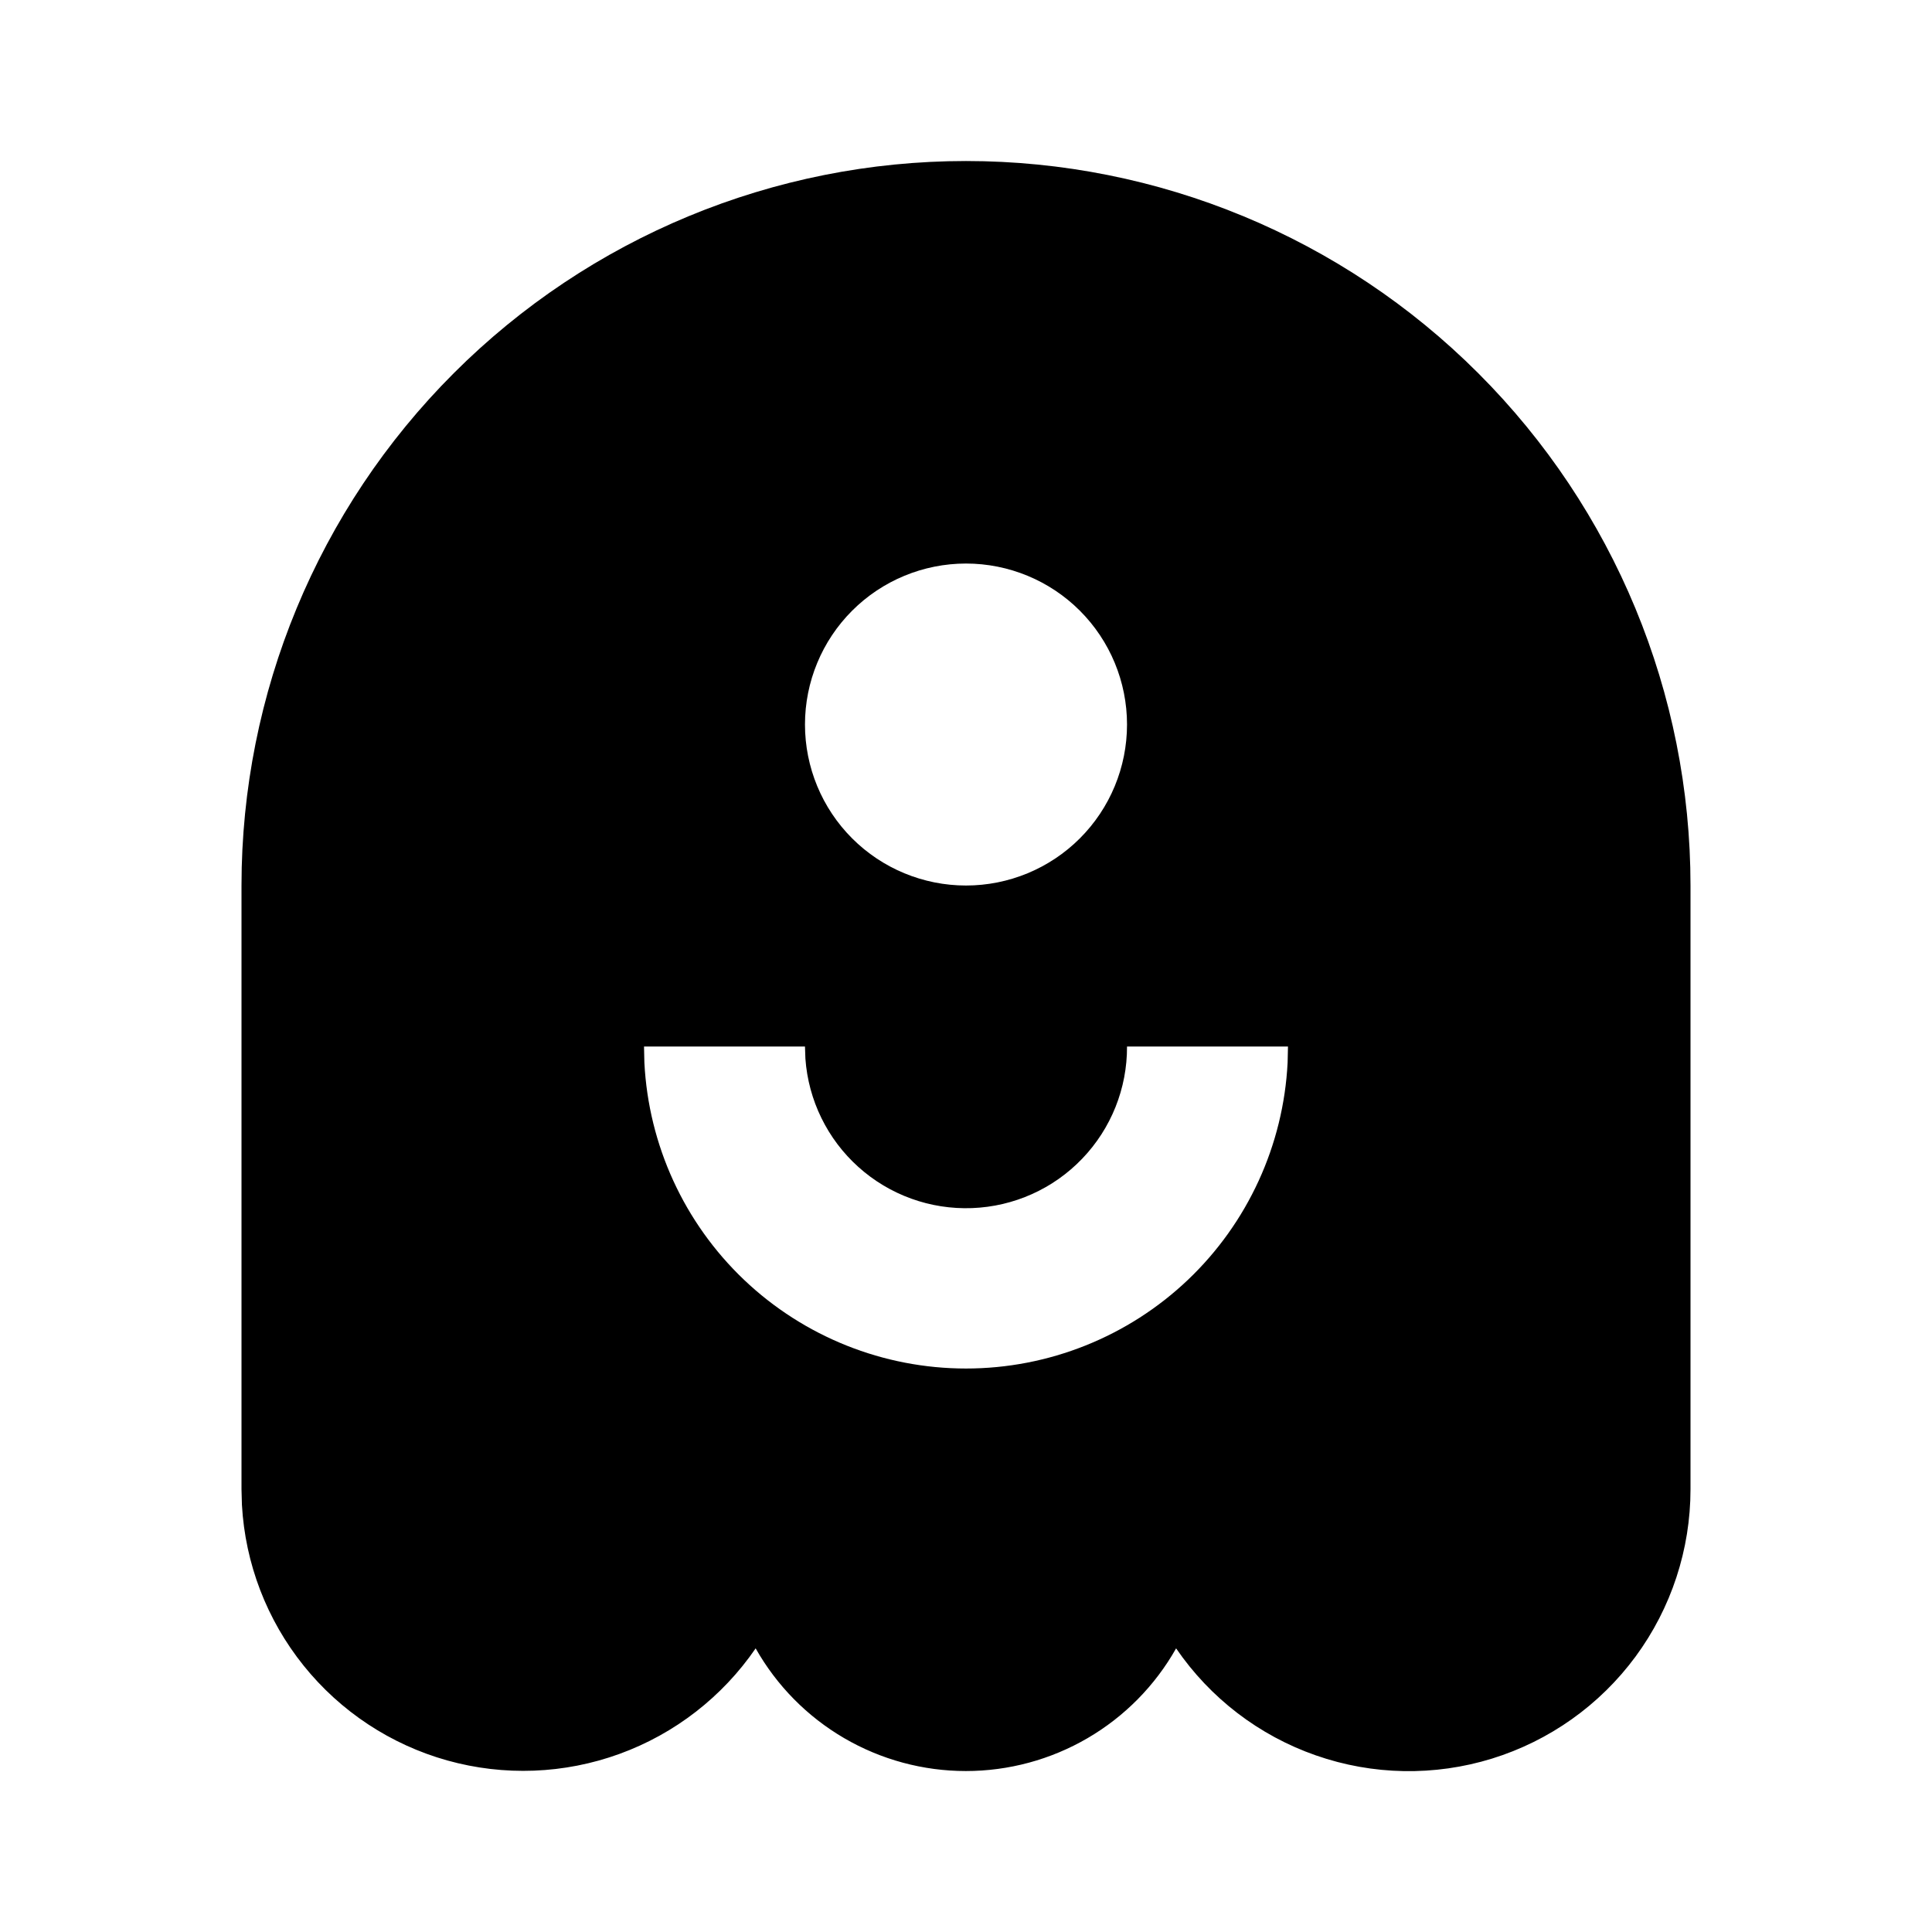 <svg width="32" height="32" viewBox="0 0 32 32" fill="none" xmlns="http://www.w3.org/2000/svg">
<path d="M16 2.667C19.183 2.667 22.235 3.931 24.485 6.182C26.736 8.432 28 11.484 28 14.667V24.667C28 25.664 27.681 26.635 27.09 27.438C26.498 28.241 25.665 28.833 24.712 29.128C23.759 29.422 22.737 29.404 21.796 29.075C20.854 28.747 20.043 28.125 19.48 27.302C19.132 27.919 18.626 28.432 18.014 28.789C17.402 29.146 16.706 29.334 15.998 29.334C15.29 29.334 14.594 29.146 13.982 28.789C13.37 28.432 12.864 27.919 12.516 27.302C11.965 28.105 11.177 28.717 10.261 29.05C9.346 29.383 8.349 29.421 7.41 29.159C6.472 28.897 5.639 28.347 5.029 27.588C4.418 26.828 4.061 25.897 4.007 24.924L4 24.666V14.667C4 11.484 5.264 8.432 7.515 6.182C9.765 3.931 12.817 2.667 16 2.667ZM21.333 17.334H18.667C18.67 18.026 18.404 18.692 17.925 19.191C17.446 19.691 16.792 19.984 16.1 20.01C15.409 20.036 14.734 19.793 14.219 19.33C13.704 18.868 13.389 18.224 13.34 17.534L13.333 17.334H10.667L10.673 17.6C10.742 18.967 11.333 20.255 12.324 21.198C13.316 22.141 14.632 22.667 16 22.667C17.368 22.667 18.684 22.141 19.676 21.198C20.667 20.255 21.258 18.967 21.327 17.6L21.333 17.334ZM16 9.334C15.293 9.334 14.614 9.615 14.114 10.115C13.614 10.615 13.333 11.293 13.333 12C13.333 12.708 13.614 13.386 14.114 13.886C14.614 14.386 15.293 14.667 16 14.667C16.707 14.667 17.386 14.386 17.886 13.886C18.386 13.386 18.667 12.708 18.667 12C18.667 11.293 18.386 10.615 17.886 10.115C17.386 9.615 16.707 9.334 16 9.334Z" fill="black"/>
</svg>
